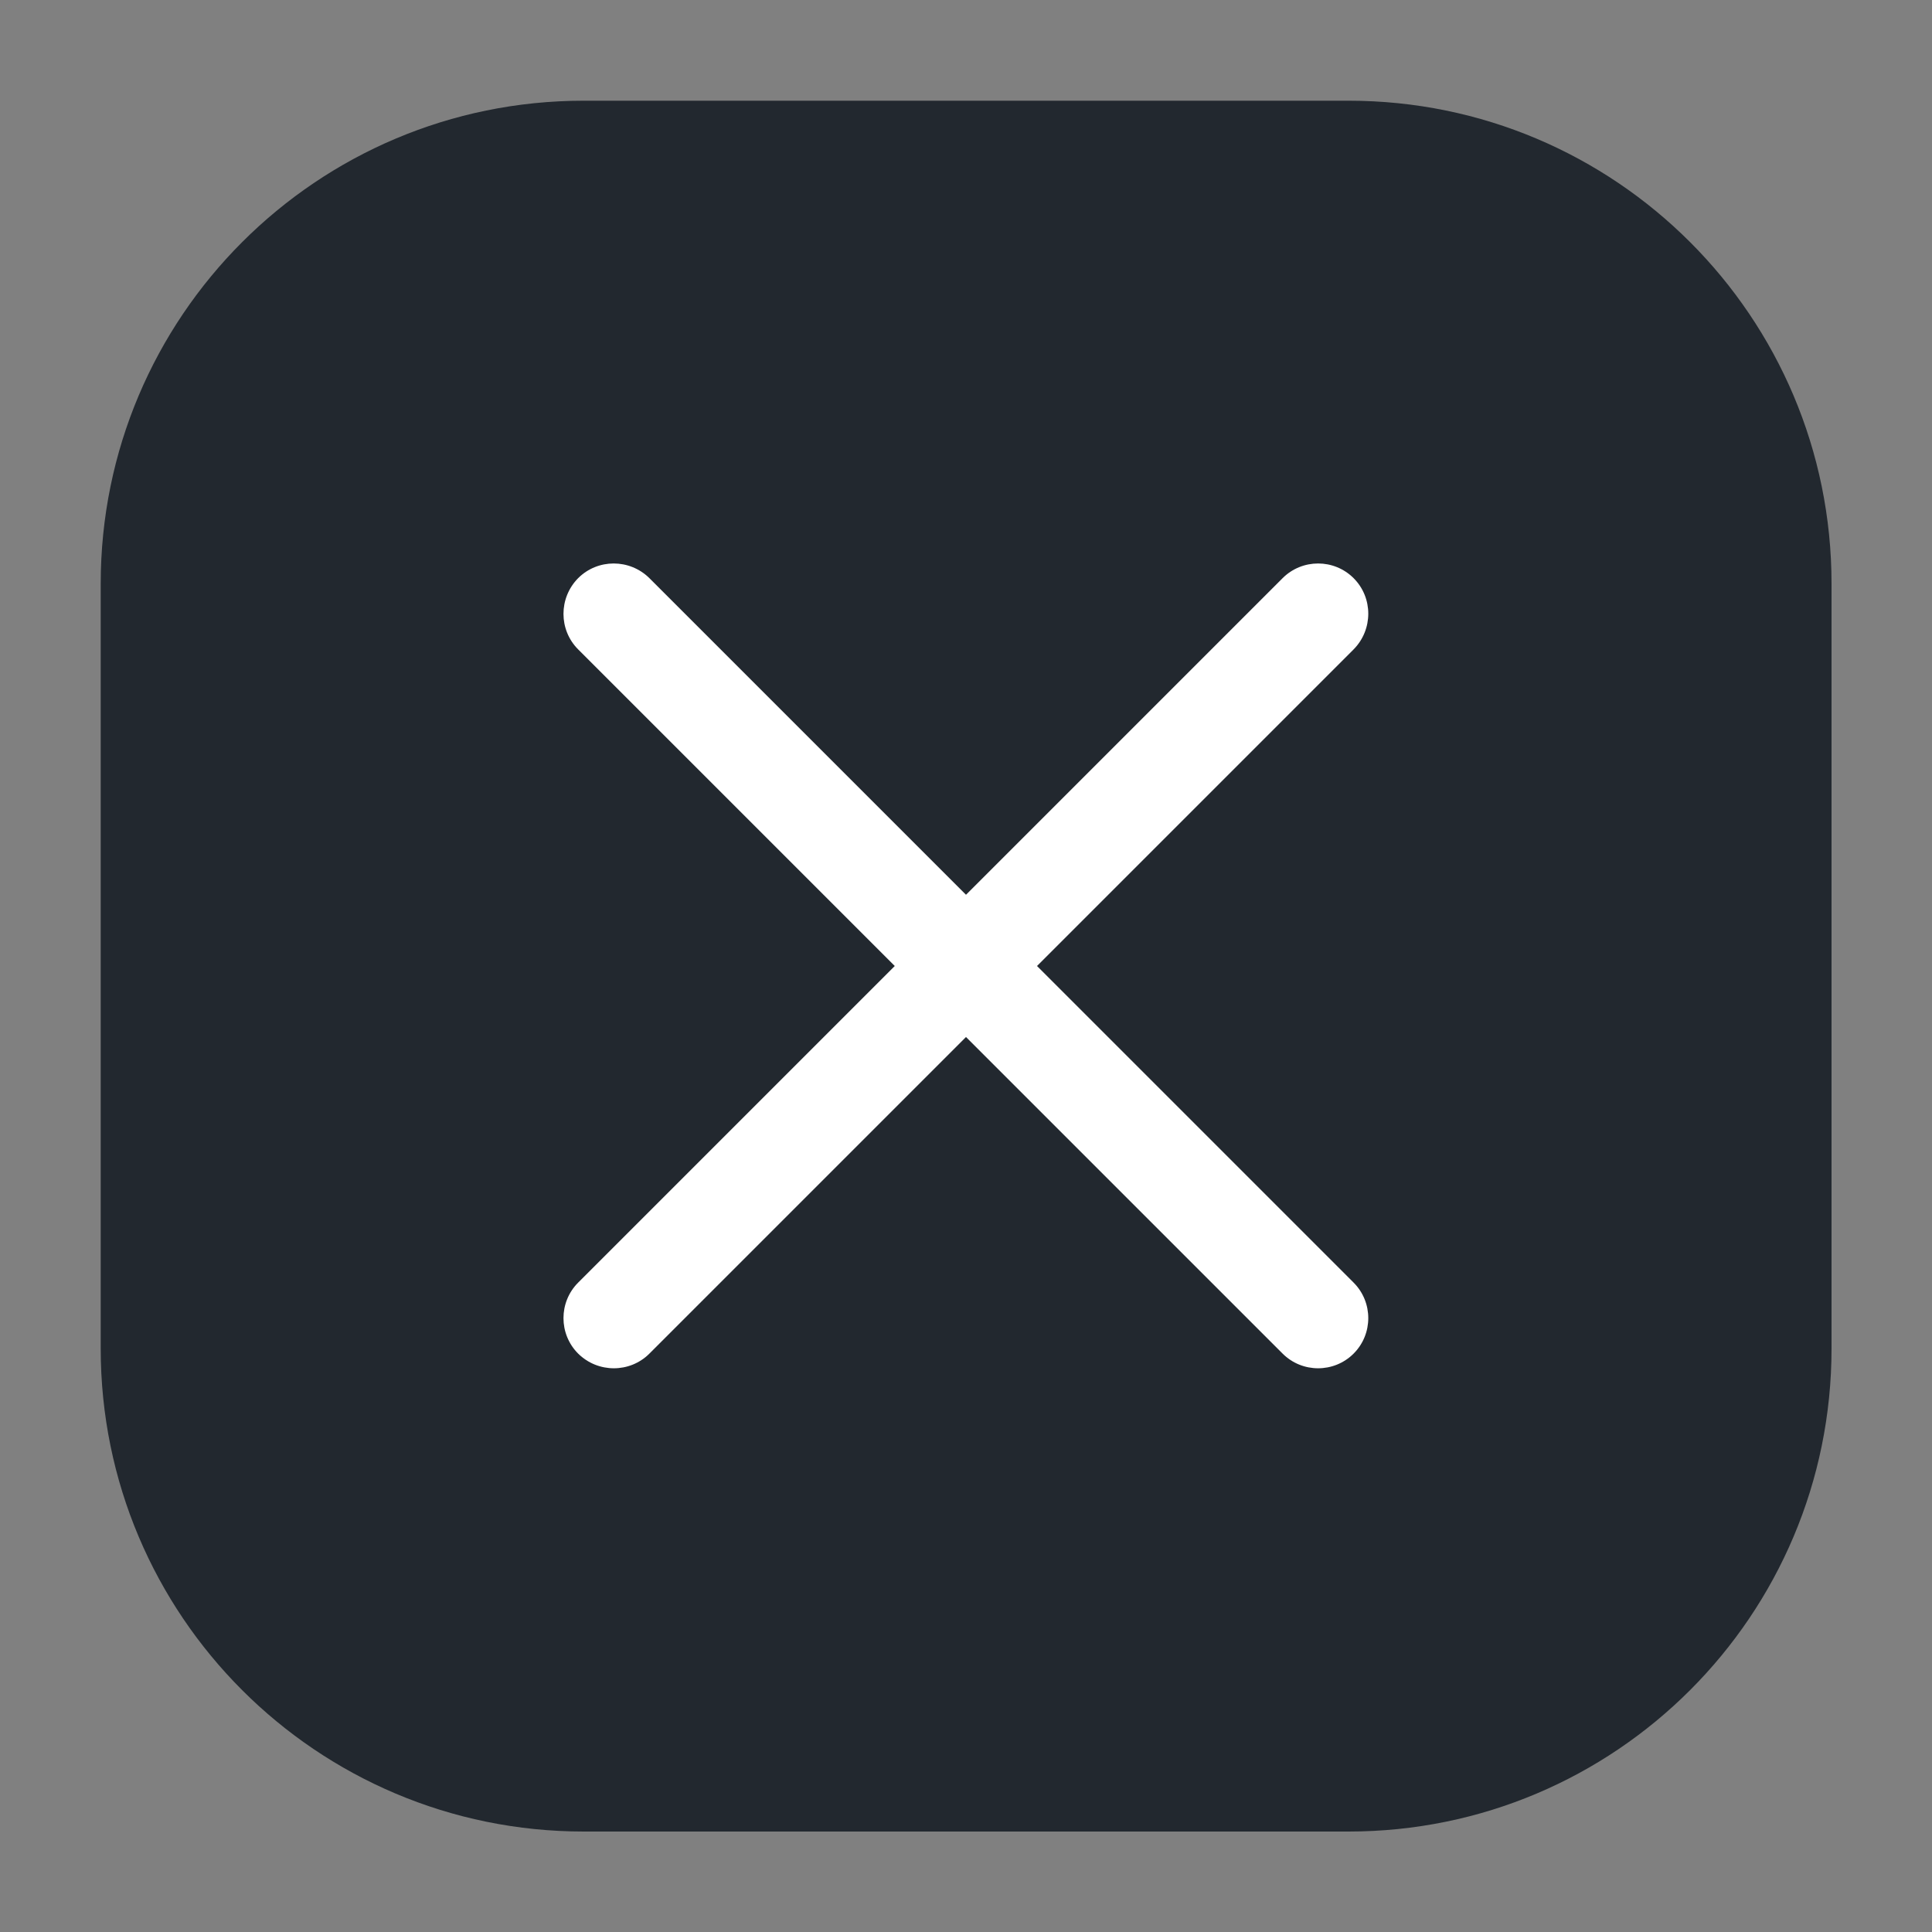 <svg xmlns="http://www.w3.org/2000/svg" viewBox="0 0 800 800"><rect x="0" y="0" width="800" height="800" fill="#808080" stroke="none"/><path d="M199.6 197.5h396.1v396.1H199.6z" data-name="Layer 2" style="stroke-width:0;fill:#fff"/><g data-name="Layer 1"><path d="M41.7 241.7c0-110.5 89.5-200 200-200h316.7c110.5 0 200 89.5 200 200v316.7c0 110.5-89.5 200-200 200H241.7c-110.5 0-200-89.5-200-200zm197.7-2.3c8.1-8.1 21.3-8.1 29.5 0L400 370.5l131.1-131.1c8.1-8.1 21.3-8.1 29.4 0s8.1 21.3 0 29.5L429.4 400l131.1 131.1c8.1 8.1 8.1 21.3 0 29.4s-21.3 8.1-29.4 0L400 429.4 268.9 560.5c-8.1 8.1-21.3 8.1-29.5 0-8.1-8.1-8.1-21.3 0-29.4L370.5 400 239.4 268.9c-8.1-8.1-8.1-21.3 0-29.5" data-name="style=fill" style="fill:#22282f;fill-rule:evenodd;stroke-width:0"/></g></svg>
